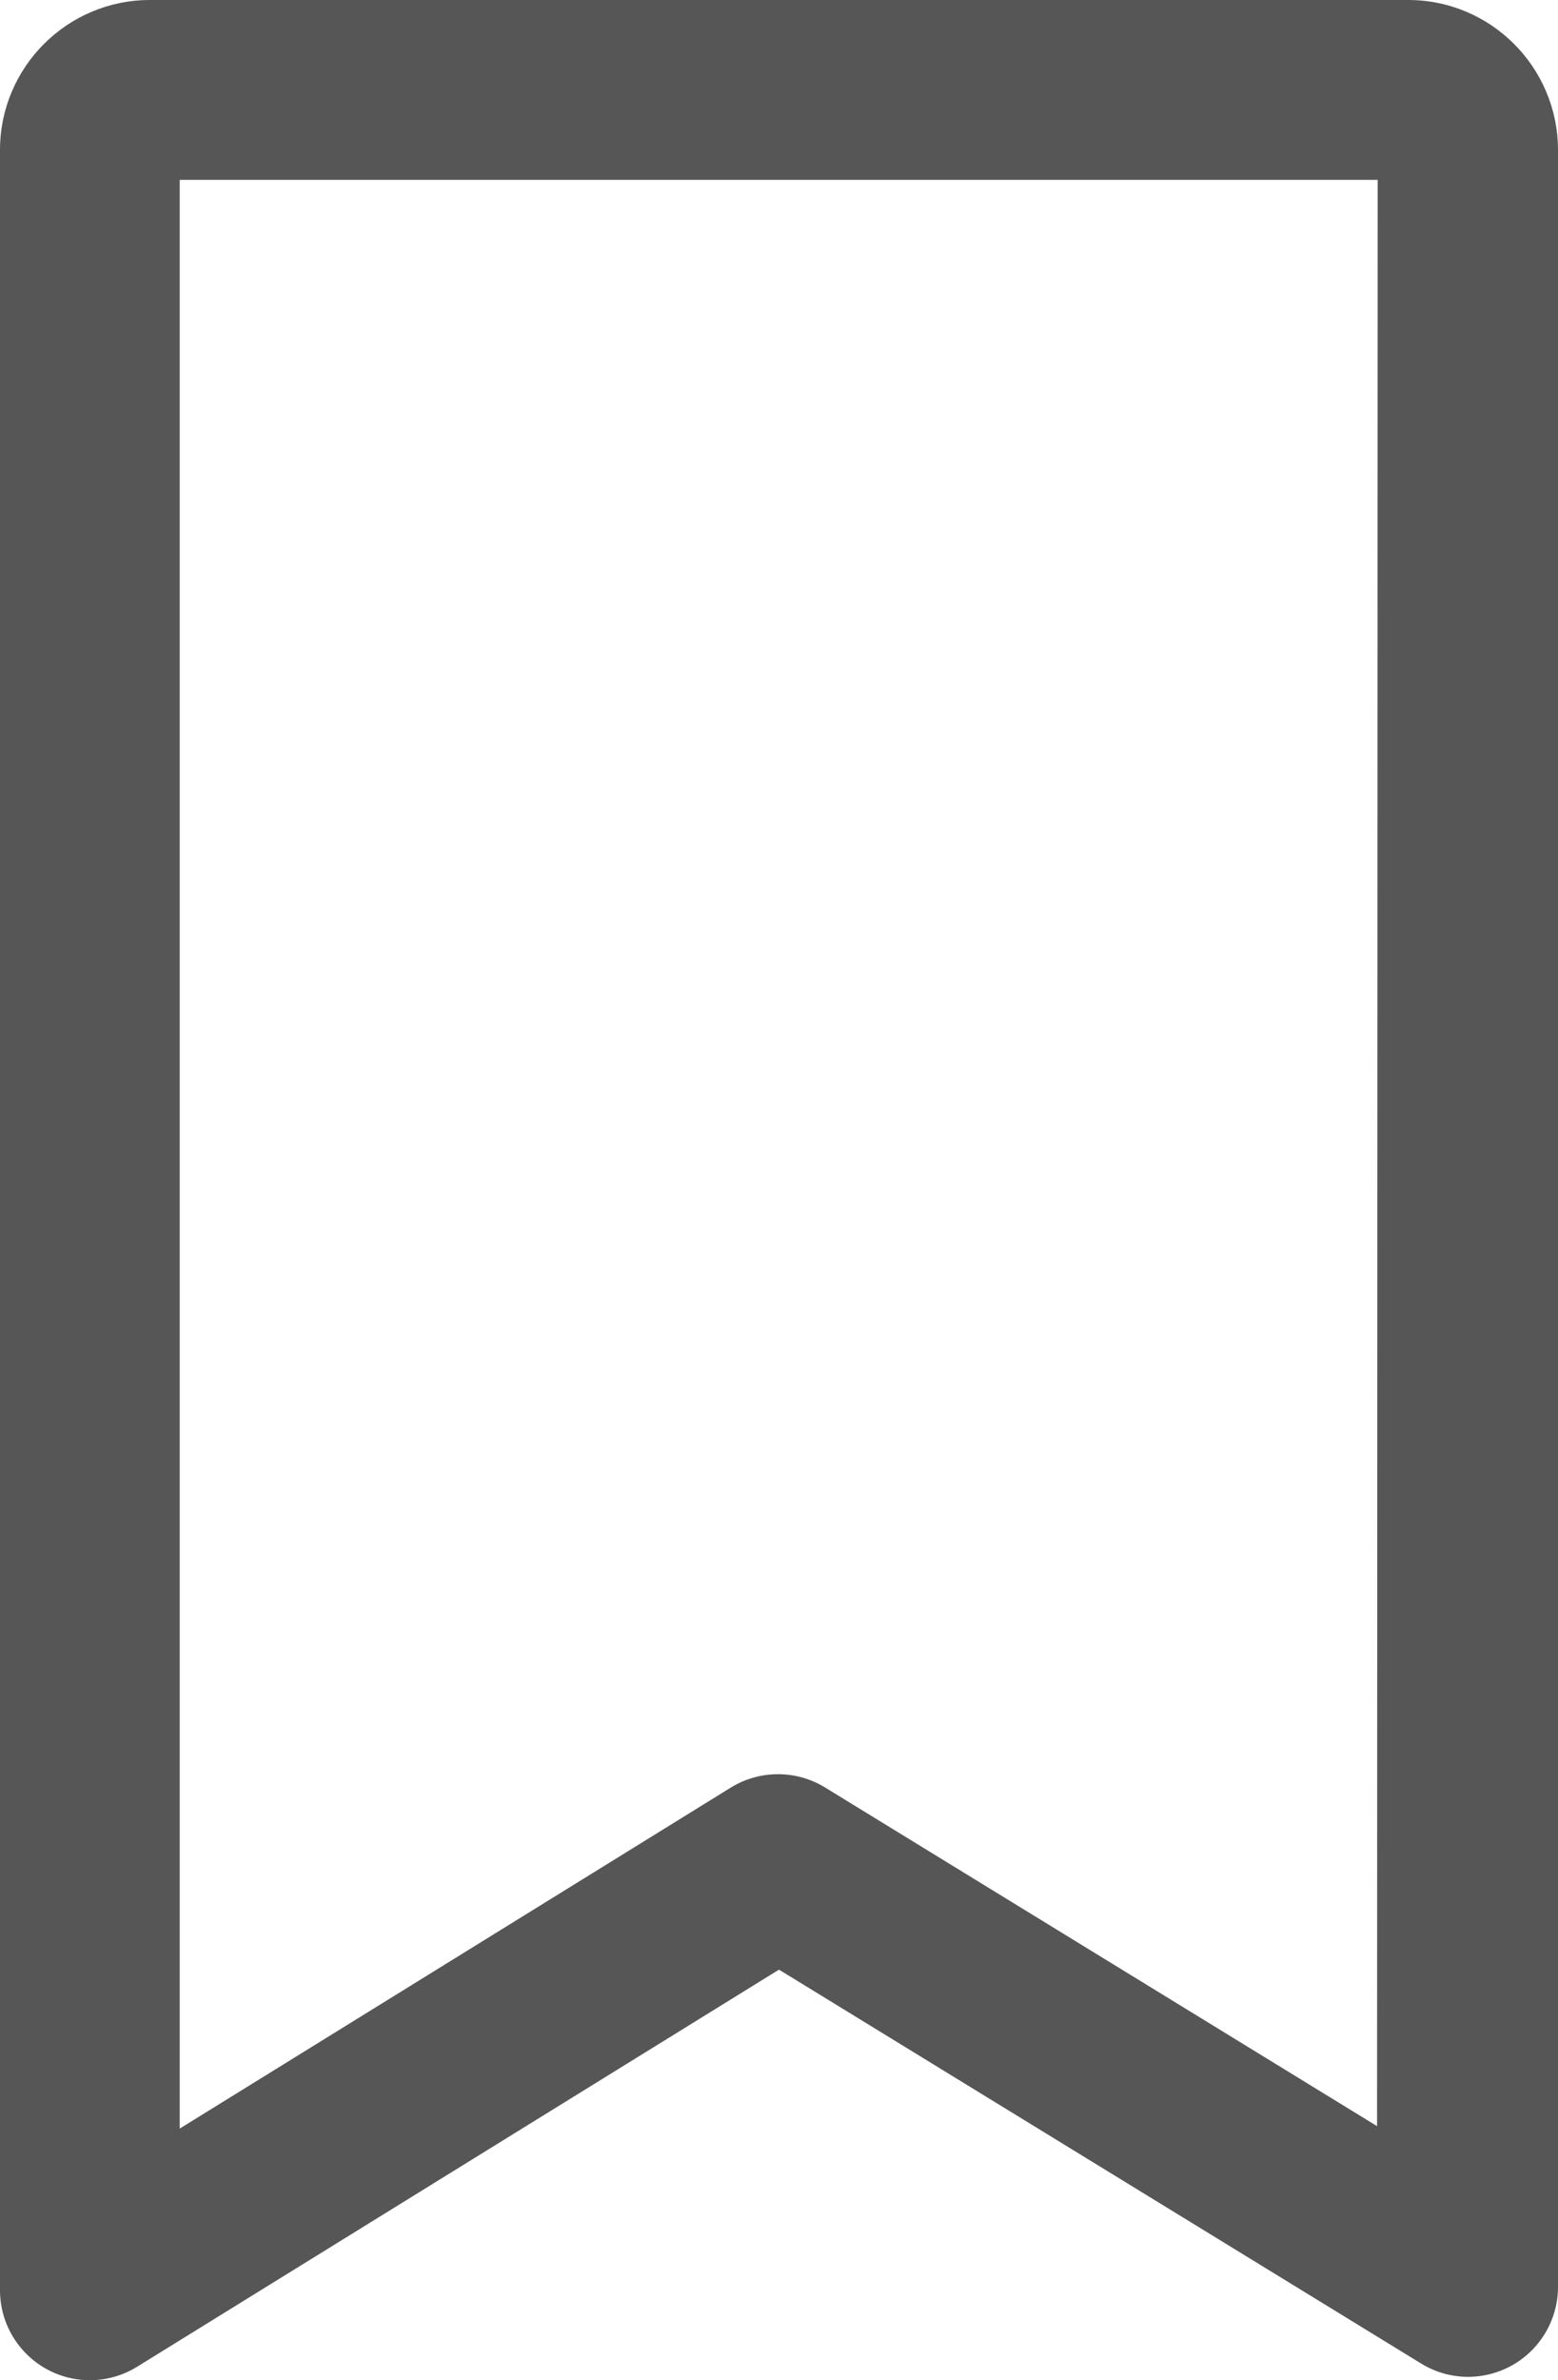 <?xml version="1.0" encoding="utf-8"?>
<!-- Generator: Adobe Illustrator 25.0.0, SVG Export Plug-In . SVG Version: 6.00 Build 0)  -->
<svg version="1.1" id="Layer_1" xmlns="http://www.w3.org/2000/svg" xmlns:xlink="http://www.w3.org/1999/xlink" x="0px" y="0px"
	 viewBox="0 0 10.212 15.589" style="enable-background:new 0 0 10.212 15.589;" xml:space="preserve">
<style type="text/css">
	.st0{fill:#565656;}
</style>
<g id="bookmark" transform="translate(0)">
	<g id="Group_46">
		<path id="Path_28" class="st0" d="M9.226,0H0.981C0.44,0.001,0.001,0.44,0,0.981
			v14.019c0,0.325,0.264,0.589,0.589,0.589
			c0.11-0,0.218-0.031,0.311-0.089l4.206-2.6l4.206,2.578
			c0.276,0.172,0.639,0.087,0.811-0.189c0.058-0.093,0.089-0.201,0.089-0.311v-14
			C10.209,0.436,9.768-0.002,9.226,0z M9.026,13.925l-3.618-2.218
			c-0.189-0.116-0.428-0.116-0.617,0l-3.613,2.234V1.178h7.852L9.026,13.925z"/>
	</g>
</g>
</svg>
